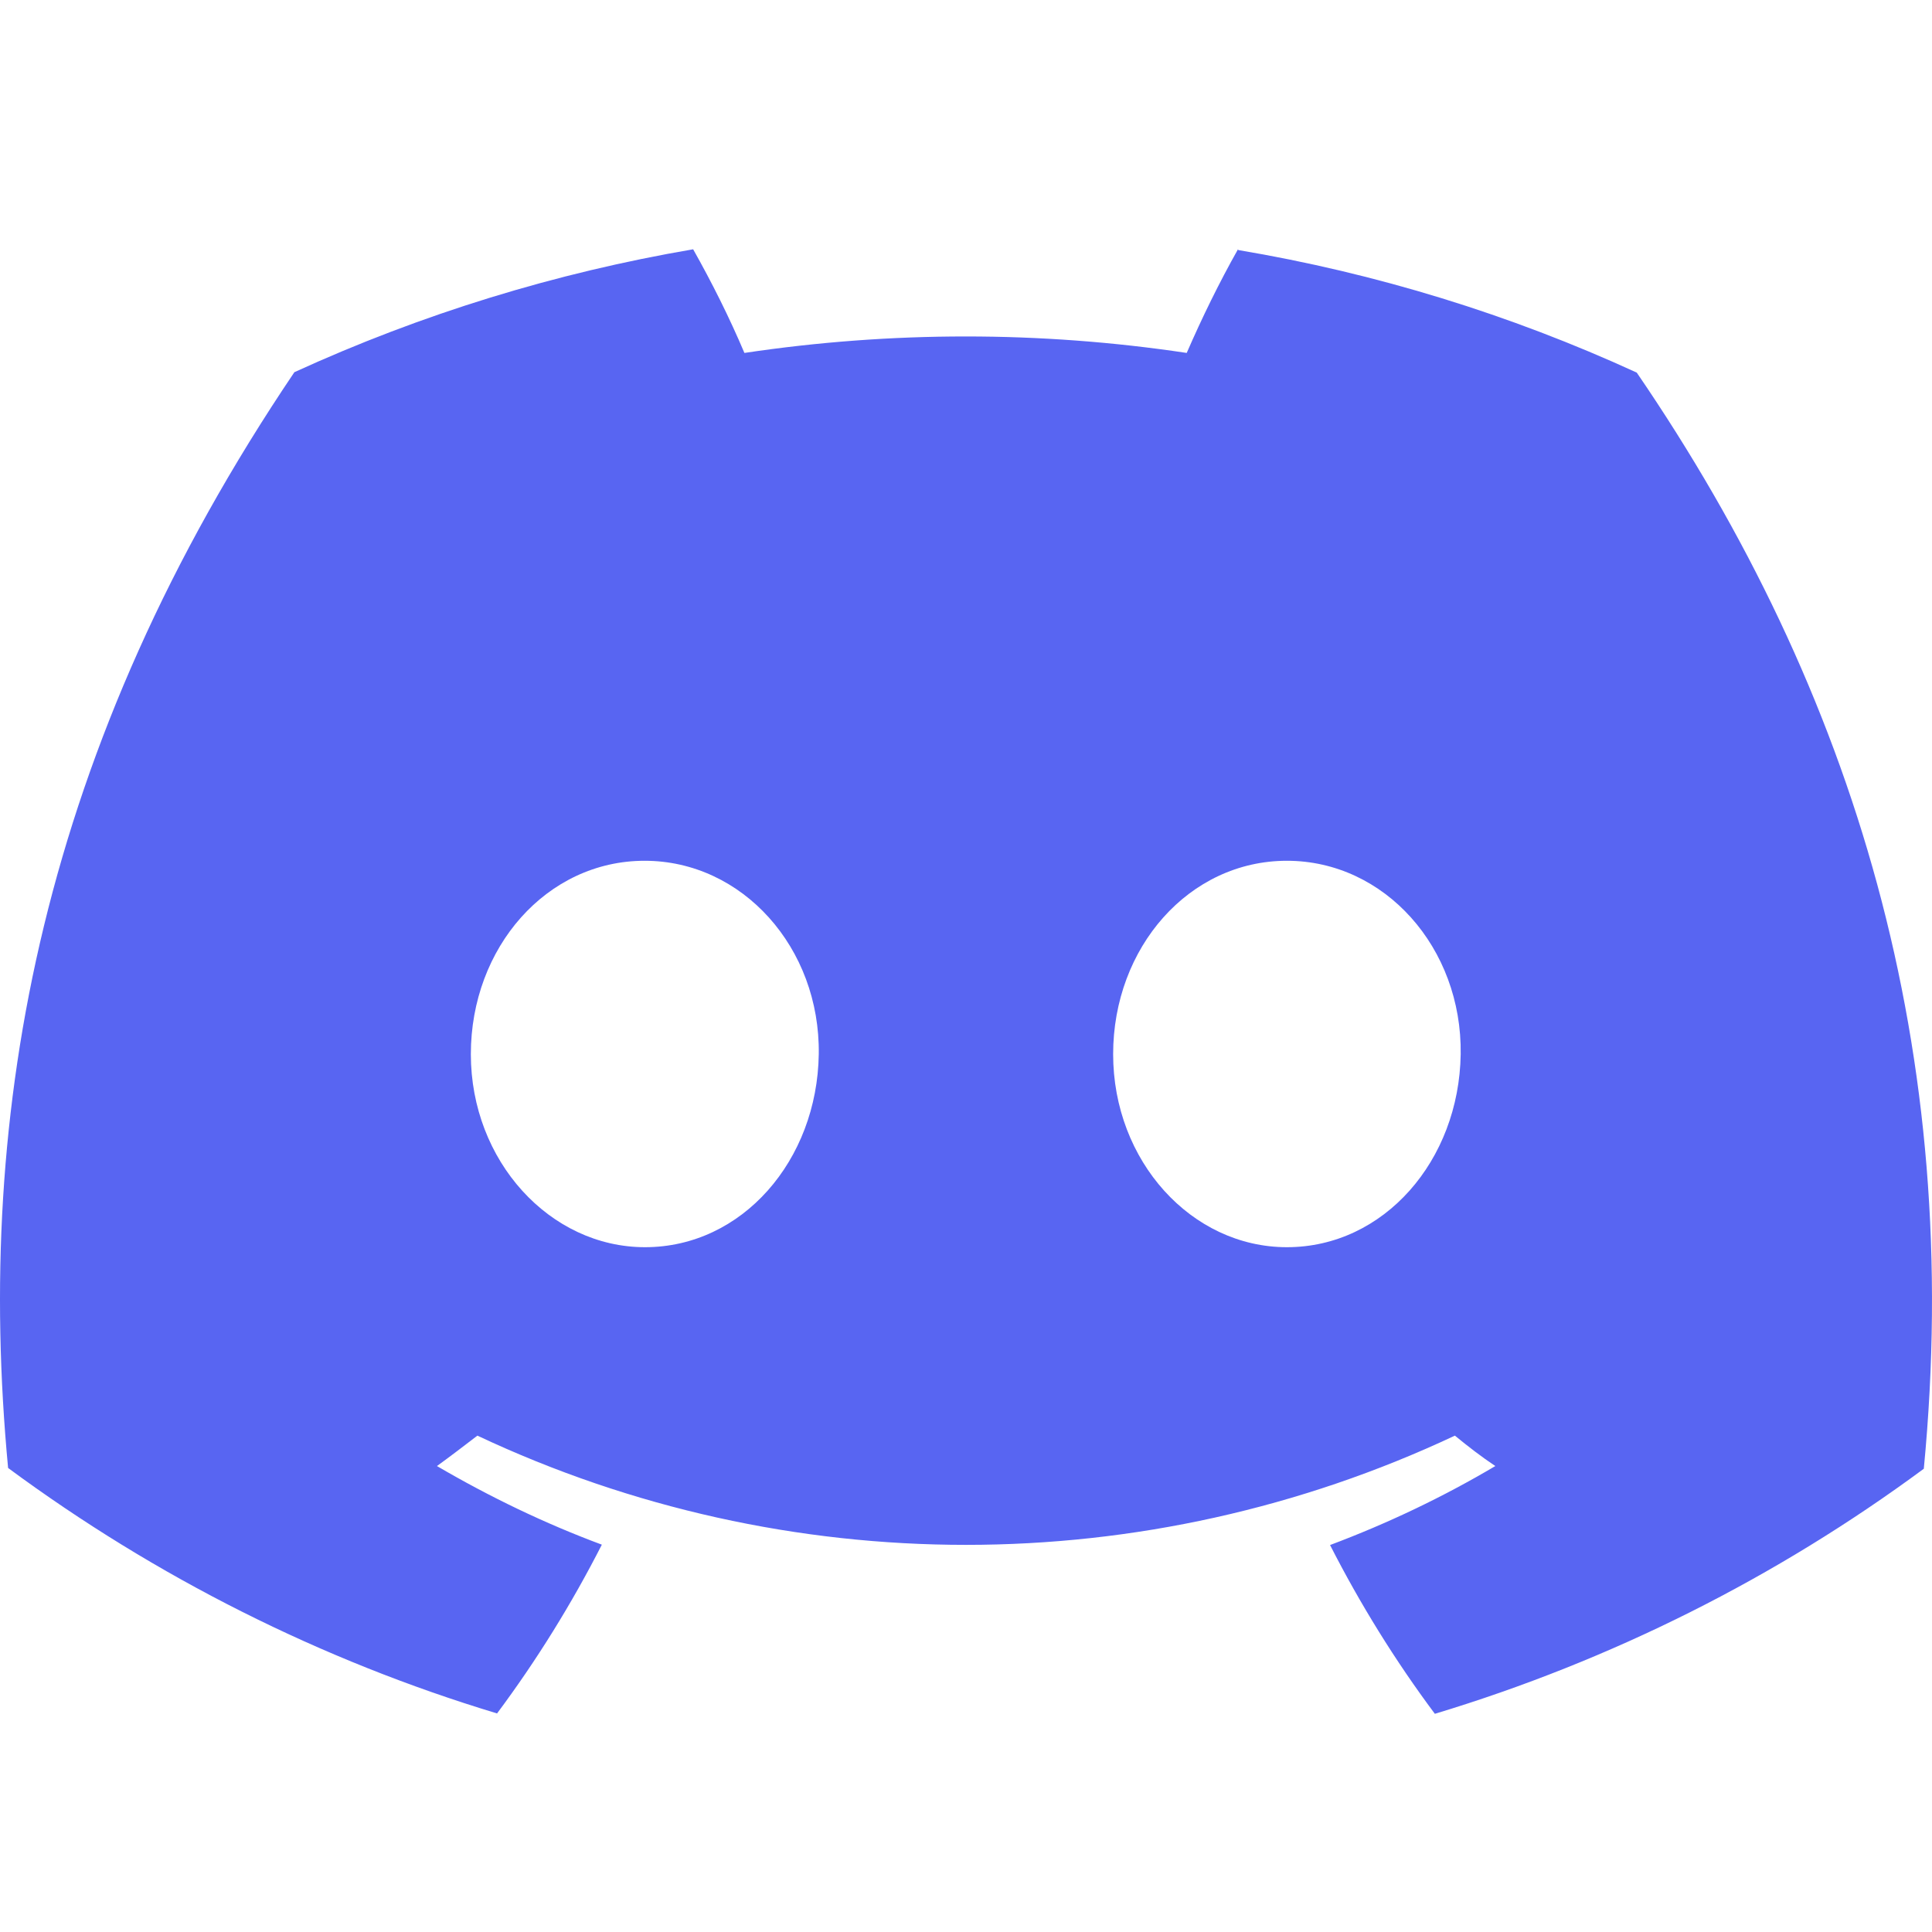 <svg width="62" height="62" viewBox="0 0 62 62" fill="none" xmlns="http://www.w3.org/2000/svg">
<path d="M39.728 8C39.122 9.076 38.578 10.188 38.083 11.326C33.385 10.621 28.6 10.621 23.889 11.326C23.407 10.188 22.85 9.076 22.244 8C17.83 8.754 13.527 10.077 9.447 11.944C1.361 23.926 -0.828 35.598 0.26 47.109C4.996 50.608 10.3 53.279 15.951 54.986C17.224 53.279 18.349 51.462 19.314 49.57C17.484 48.89 15.716 48.037 14.022 47.047C14.467 46.726 14.9 46.392 15.32 46.071C25.249 50.745 36.748 50.745 46.689 46.071C47.11 46.417 47.542 46.751 47.987 47.047C46.294 48.049 44.525 48.89 42.683 49.582C43.648 51.474 44.773 53.292 46.046 54.998C51.697 53.292 57.001 50.633 61.737 47.134C63.023 33.78 59.536 22.207 52.525 11.957C48.457 10.09 44.154 8.767 39.74 8.025L39.728 8ZM20.699 40.024C17.645 40.024 15.11 37.255 15.11 33.83C15.11 30.405 17.546 27.623 20.686 27.623C23.827 27.623 26.325 30.417 26.275 33.83C26.226 37.242 23.815 40.024 20.699 40.024ZM41.298 40.024C38.232 40.024 35.722 37.255 35.722 33.83C35.722 30.405 38.158 27.623 41.298 27.623C44.439 27.623 46.924 30.417 46.875 33.83C46.825 37.242 44.414 40.024 41.298 40.024Z" fill="#5865F2"/>
</svg>
